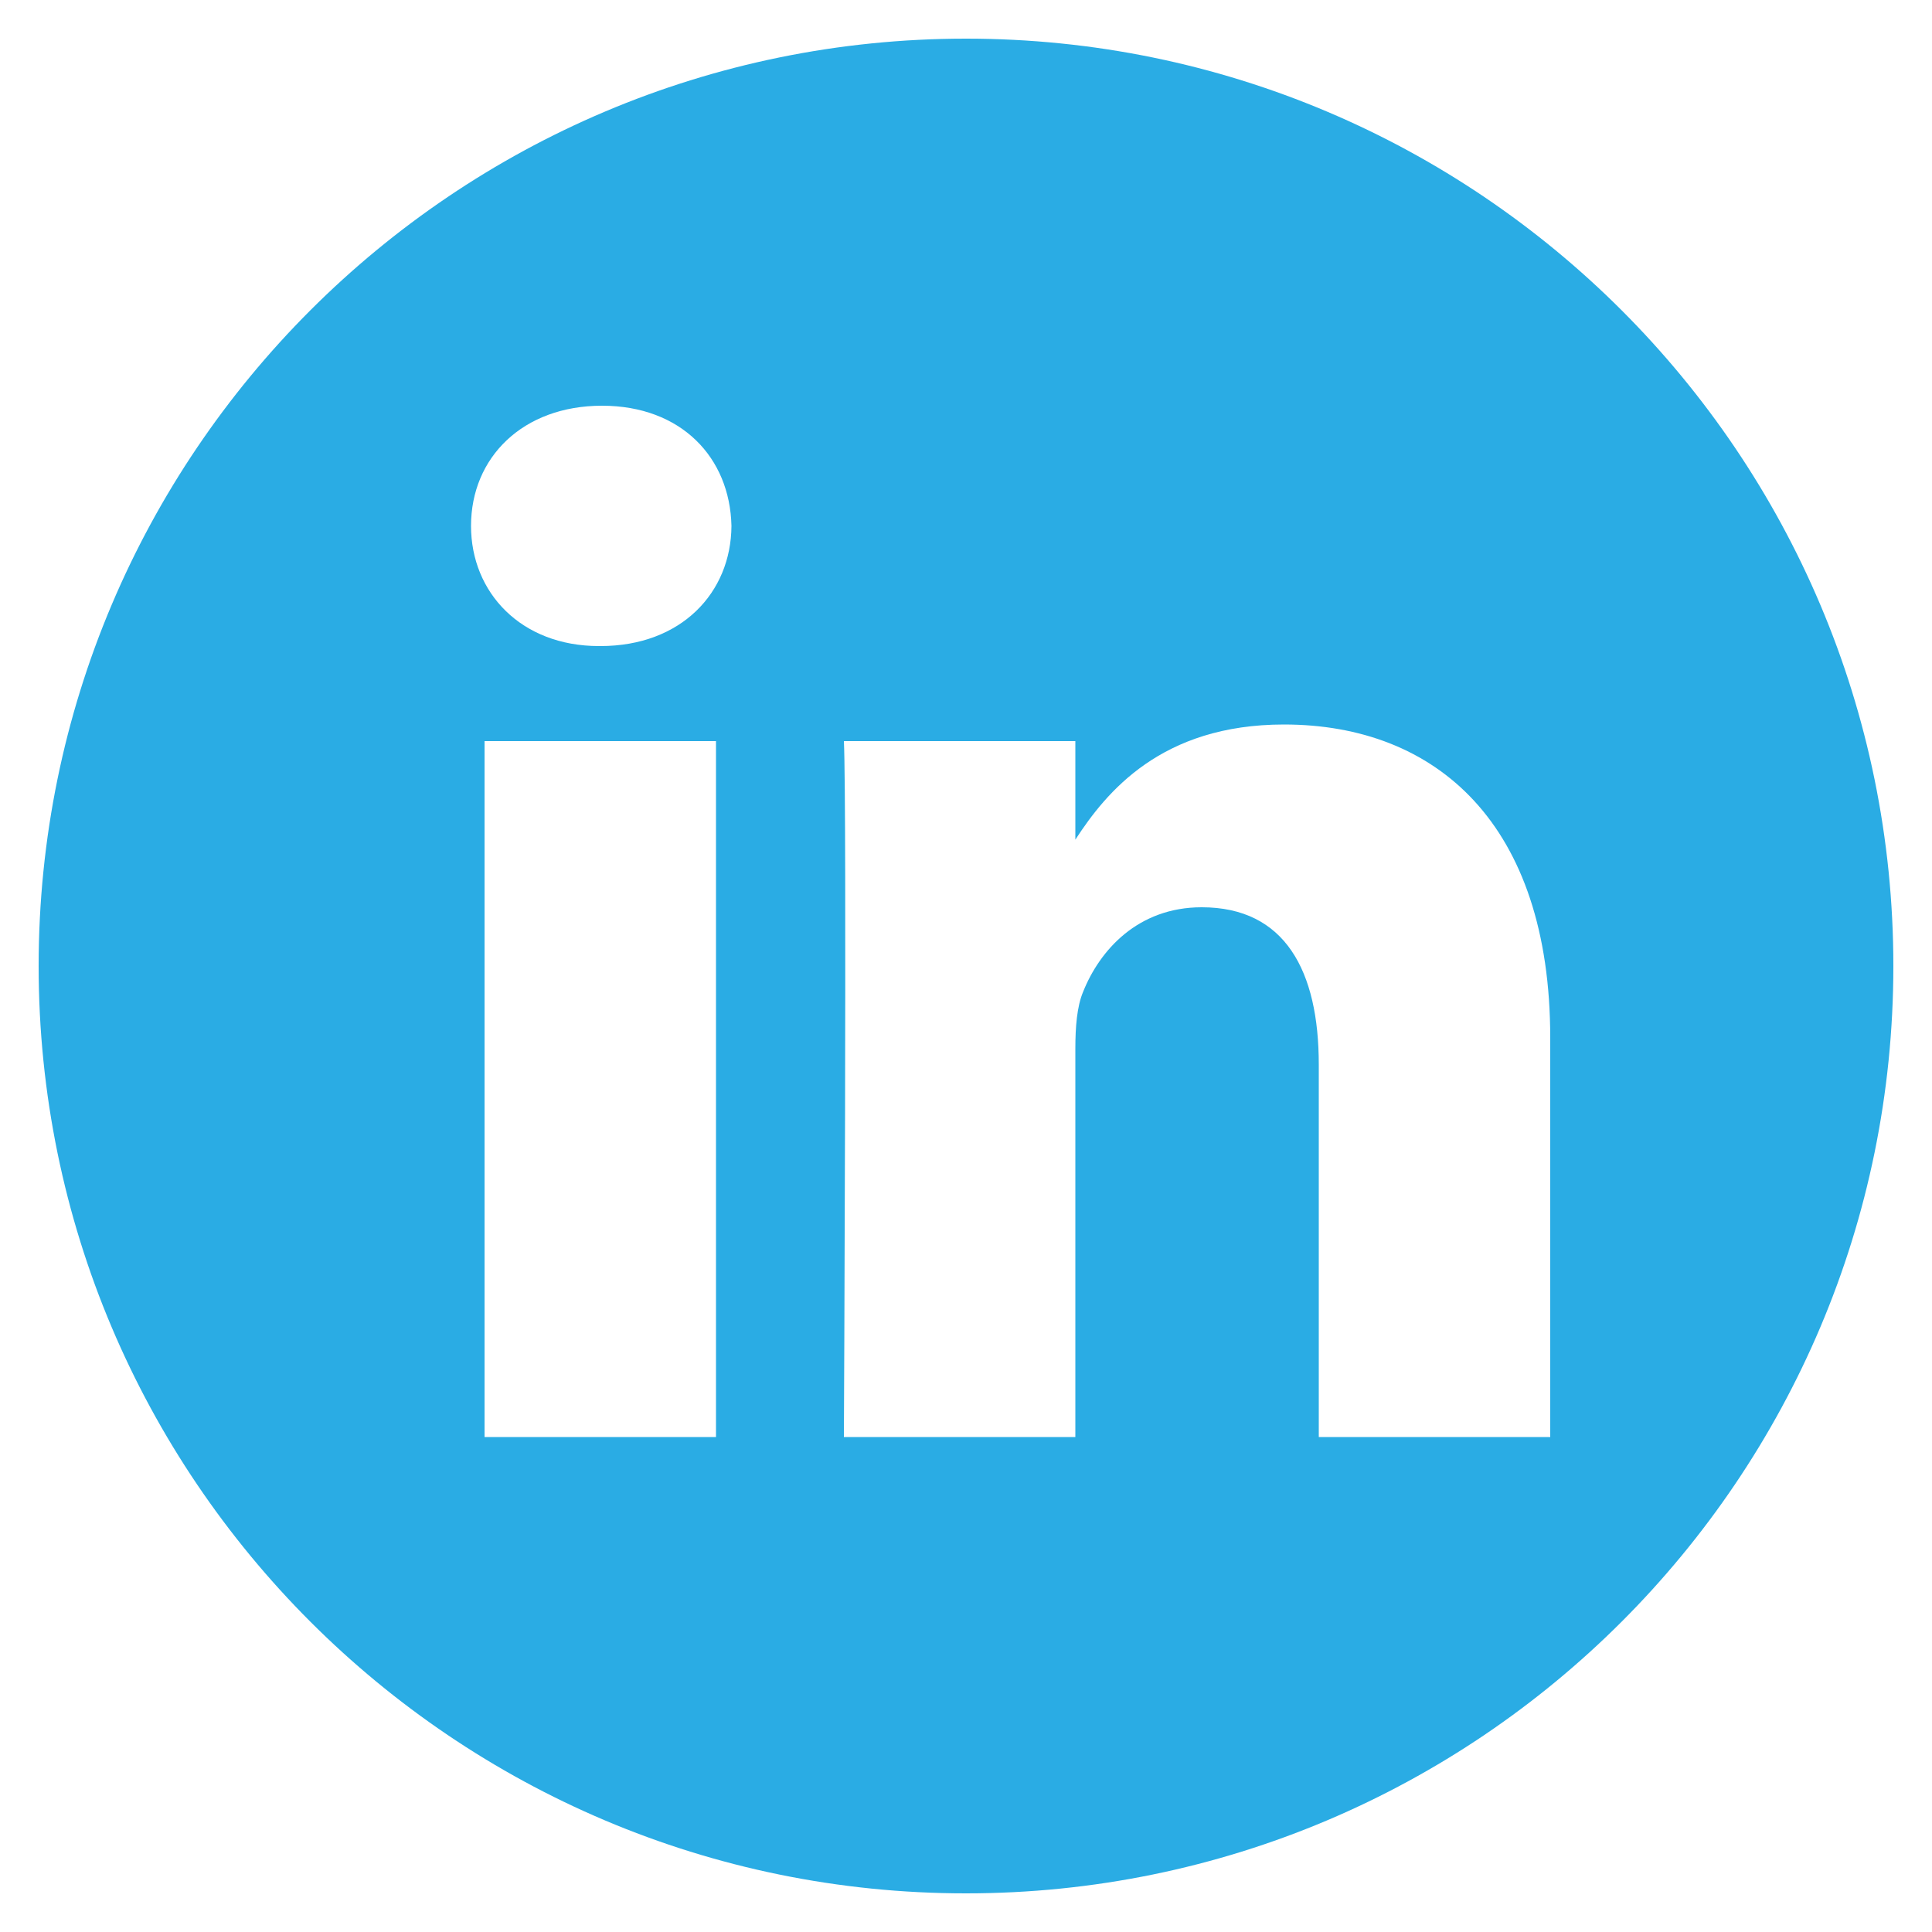 <?xml version="1.0" encoding="utf-8"?>
<!-- Generator: Adobe Illustrator 23.0.0, SVG Export Plug-In . SVG Version: 6.00 Build 0)  -->
<svg version="1.1" id="Layer_1" xmlns="http://www.w3.org/2000/svg" xmlns:xlink="http://www.w3.org/1999/xlink" x="0px" y="0px"
	 viewBox="0 0 50 50" style="enable-background:new 0 0 50 50;" xml:space="preserve">
<style type="text/css">
	.st0{fill:#27ADE4;}
	.st1{fill:#2AACE4;}
</style>
<path class="st1" d="M25,1C11.75,1,1,11.75,1,25s10.75,24,24,24s24-10.75,24-24S38.25,1,25,1z M18.53,37.19h-5.99V19.18h5.99V37.19z
	 M15.54,16.72L15.54,16.72H15.5c-2.01,0-3.31-1.38-3.31-3.11c0-1.77,1.34-3.11,3.39-3.11c2.05,0,3.31,1.34,3.35,3.11
	C18.92,15.34,17.63,16.72,15.54,16.72z M40.12,37.19h-5.99v-9.64c0-2.42-0.87-4.07-3.03-4.07c-1.65,0-2.64,1.11-3.07,2.19
	c-0.16,0.38-0.2,0.92-0.2,1.46v10.06h-5.99l0,0c0,0,0.08-16.32,0-18.01h5.99v2.55c0.8-1.23,2.22-2.98,5.4-2.98
	c3.94,0,6.89,2.57,6.89,8.11V37.19z"/>
</svg>
